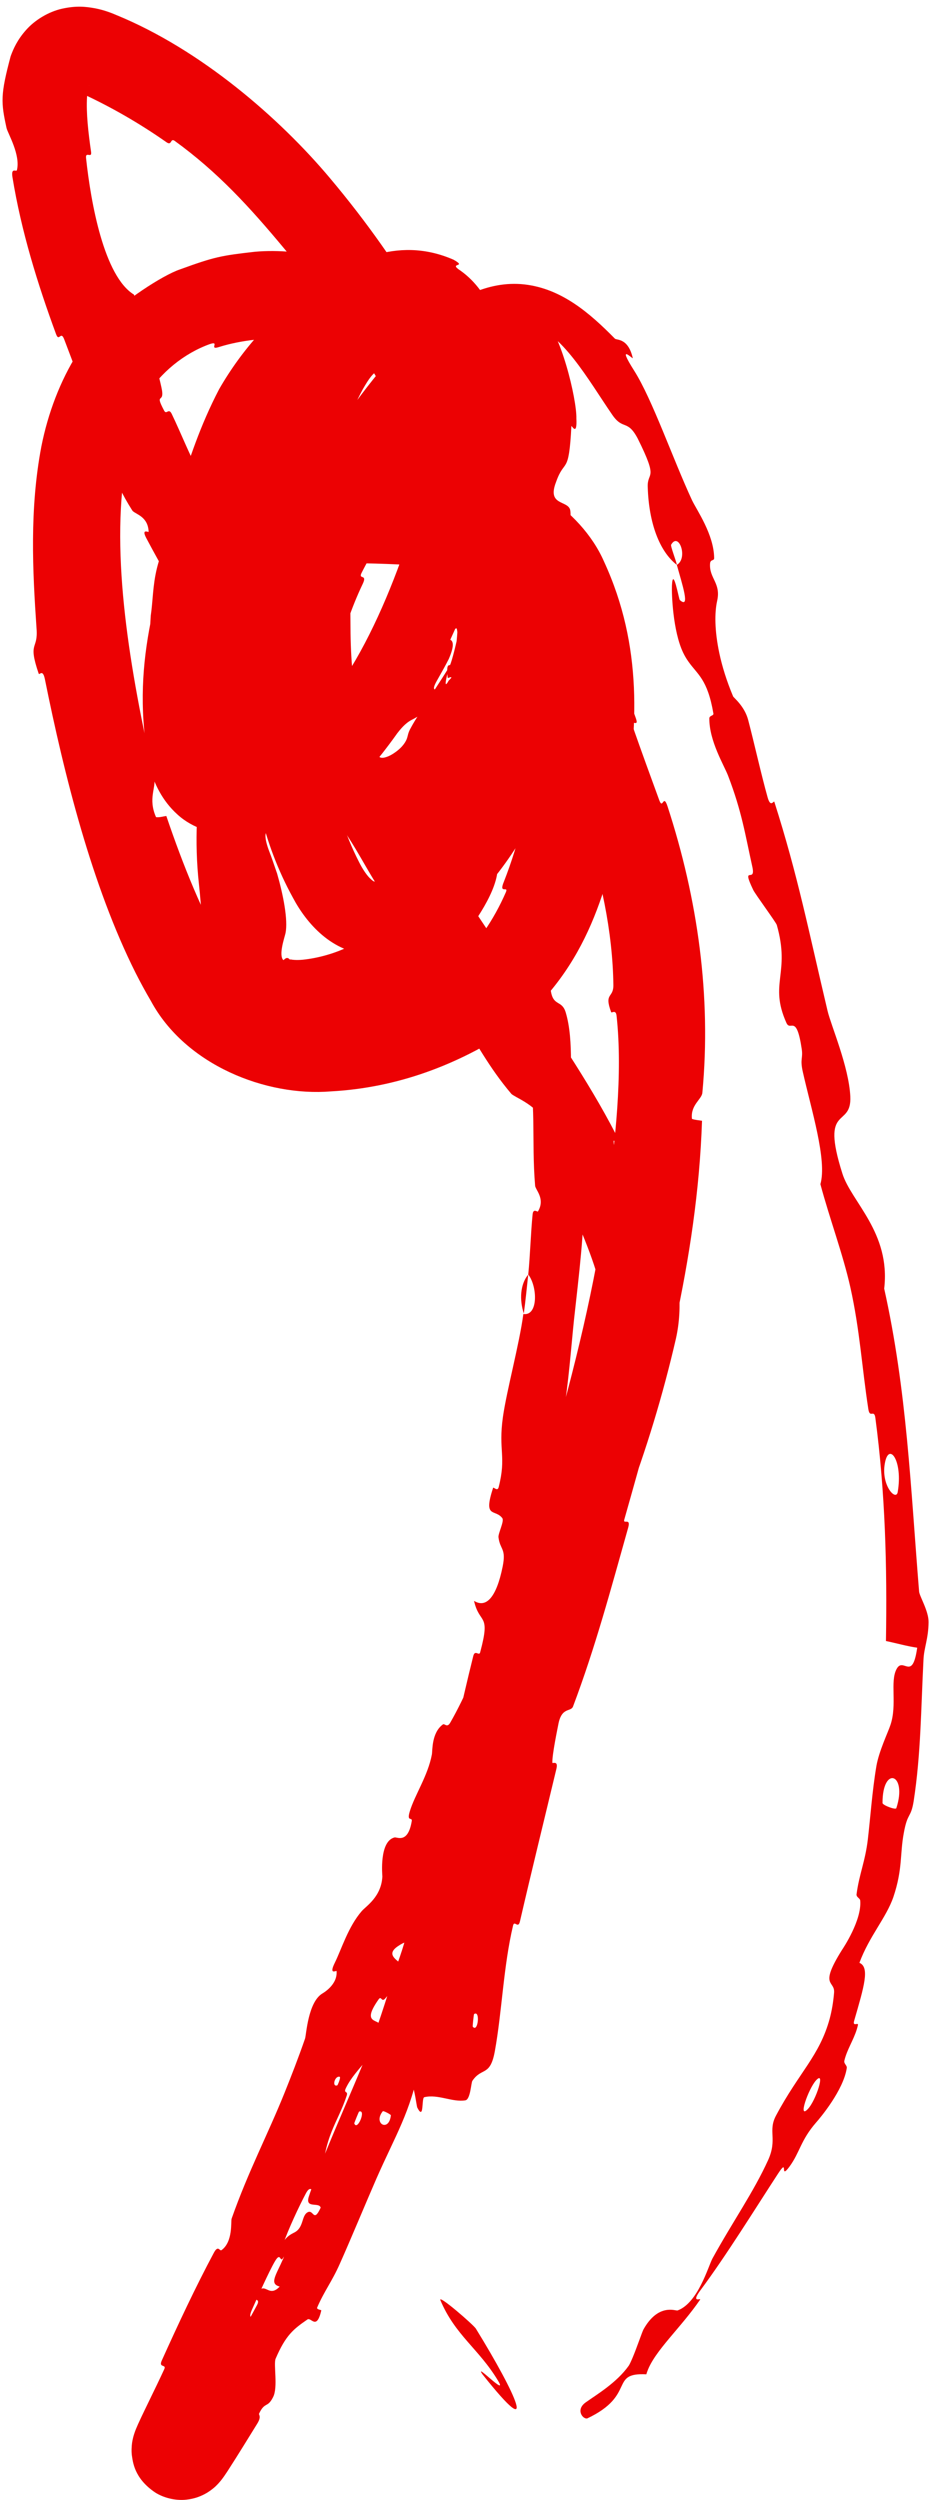 <?xml version="1.0" encoding="UTF-8"?> <svg xmlns="http://www.w3.org/2000/svg" width="121" height="325" viewBox="0 0 121 325" fill="none"><path d="M19.749 90.125C19.523 87.145 19.369 83.811 19.613 80.047C20.184 76.243 19.448 72.154 24.791 65.867C29.63 61.242 35.11 60.129 39.128 59.568C42.525 59.205 40.866 59.847 43.123 59.732C47.465 59.603 51.248 59.573 55.002 59.917C56.229 60.034 54.67 60.644 55.96 60.75C57.207 60.851 58.41 60.929 59.515 60.957C67.204 60.666 75.583 66.151 78.578 72.982C83.698 84.064 82.949 94.84 81.272 105.05C79.033 115.153 76.772 125.596 66.553 133.815C59.568 138.423 51.731 141.409 43.072 141.882C34.613 142.58 24.12 138.46 19.63 130.124C18.927 128.93 18.261 127.7 17.634 126.463C11.956 115.145 8.352 100.737 5.846 88.324C5.557 86.875 5.13 87.842 5.033 87.573C3.575 83.308 4.992 84.574 4.753 81.687C4.24 74.205 3.839 66.142 5.381 58.045C6.245 53.697 7.833 49.511 10.1 45.918C13.064 41.669 8.915 45.047 12.866 41.41C13.15 41.173 12.697 42.567 13.729 41.573C15.965 39.235 21.076 35.806 23.446 35.012C27.927 33.387 28.735 33.233 33.179 32.728C39.298 32.187 46.632 34.021 52.225 37.621C53.42 38.401 52.224 36.76 54.172 38.039C56.231 39.211 60.357 44.031 61.098 46.02C61.981 47.933 61.084 47.383 61.154 47.754C61.814 50.678 64.393 57.005 64.347 57.959C65.107 64.668 63.612 70.896 61.493 76.328C58.598 83.603 55.324 90.716 50.122 97.443C45.872 103.069 38.628 108.594 30.369 108.48C27.967 108.538 25.083 107.726 23.08 105.879C21.064 104.061 20.075 101.832 19.479 99.847C16.805 86.297 20.603 76.919 23.52 65.76C23.871 64.601 22.724 65.751 23.165 64.308C24.635 59.708 25.997 55.417 28.51 50.595C31.521 45.361 35.495 41.008 40.322 37.494C45.04 34.298 51.465 30.474 59.007 33.761C60.904 34.823 58.184 34.069 59.936 35.199C63.946 38.065 65.316 43.195 65.876 47.684C66.778 54.823 67.652 61.894 69.686 65.314C70.076 71.815 70.041 79.79 69.064 85.591C68.418 89.323 68.004 85.623 67.892 90.237C67.851 91.279 68.626 89.996 68.51 91.562C68.01 98.165 66.34 105.264 64.495 111.632C64.12 112.929 64.77 112.771 64.737 113.168C64.457 116.551 60.904 120.962 60.256 121.913C59.896 122.491 59.539 123.054 59.185 123.604C54.081 130.778 47.879 132.888 40.778 134.023C40.09 134.101 39.402 134.144 38.679 134.136C36.356 134.015 39.126 134.983 36.756 134.775C34.509 134.522 31.83 133.323 30.16 131.337C28.469 129.382 27.722 127.232 27.227 125.319C26.294 121.469 26.23 118.027 25.878 114.885C25.581 112.163 25.513 109.472 25.619 106.844C25.721 104.733 26.342 106.679 26.429 105.683C26.886 101.334 25.773 100.243 26.643 96.077C26.839 95.205 27.307 95.792 27.393 95.641C28.742 93.33 27.919 90.941 28.048 90.282C29.725 82.134 33.038 77.656 37.035 70.838C37.541 70.019 35.746 71.455 37.234 69.17C41.929 62.067 49.061 55.712 57.809 53.038C60.502 52.038 64.758 52.378 67.147 54.834C69.502 57.105 70.422 59.766 71.119 62.181C72.417 67.091 72.589 71.819 72.599 76.412C72.574 79.11 72.003 77.195 71.943 77.368C70.979 80.124 72.3 81.88 72.339 82.766C72.514 87.442 71.752 91.91 71.828 95.588C71.85 97.746 71.576 99.543 71.561 101.273C68.895 108.336 64.874 114.398 59.248 119.42C56.394 121.801 52.863 124.255 48.114 124.1C43.171 123.864 39.857 120.01 38.103 116.69C30.356 102.605 31.285 85.356 37.297 71.453C37.441 71.111 37.84 71.964 38.125 71.285C41.816 63.243 40.287 64.467 42.069 58.59C42.541 57.085 46.369 54.117 46.703 53.896C47.89 52.956 47.82 54.761 48.168 54.415C50.954 51.713 48.14 50.17 51.382 46.235C51.481 46.12 51.584 46.004 51.693 45.887C51.819 45.758 51.75 46.728 52.123 46.412C53.255 45.468 54.118 44.265 55.308 43.488C56.747 42.545 57.944 42.295 59.253 41.873C60.58 41.536 61.8 40.733 64.508 40.158C64.865 40.109 64.746 39.59 65.41 39.191C65.934 38.833 68.098 38.462 70.44 40.979C72.949 42.95 75.055 51.964 74.991 54.384C75.121 56.849 74.349 55.218 74.343 55.398C74.01 61.941 73.465 59.484 72.344 62.672C71.127 65.798 73.927 64.997 74.192 66.329C74.269 66.728 74.236 67.472 74.132 68.298C73.89 70.303 73.004 72.692 72.675 73.459C72.205 74.518 72.142 73.049 71.792 74.009C69.331 80.32 72.397 77.256 72.23 79.54C71.689 84.993 68.24 88.215 66.007 92.458C65.386 93.611 66.285 92.855 65.8 93.928C63.766 98.142 61.942 100.264 58.665 104.643C58.256 105.289 55.289 109.668 51.552 109.456C51.088 109.396 52.194 108.738 50.015 108.922C48.111 109.048 45.346 108.305 43.247 106.864C41.709 105.868 40.408 104.696 39.448 103.671C37.844 101.806 38.806 104.646 37.251 101.827C36.662 100.545 38.324 102.544 37.273 100.192C36.047 97.898 35.16 91.521 35.474 89.133C35.63 86.743 34.898 87.984 34.864 87.79C34.644 86.575 35.264 81.885 35.429 81.494C38.379 71.012 43.764 61.607 52.661 55.487C53.8 54.817 55.008 54.183 56.669 54.167C58.389 54.105 60.007 55.462 60.608 56.697C61.889 59.204 61.964 61.62 62.064 63.988C62.144 68.715 61.576 73.35 60.791 78.007C60.514 79.553 61.386 78.662 61.35 78.9C60.439 84.238 59.667 79.712 58.117 83.093C59.062 83.043 59.185 83.833 58.389 85.672C57.995 86.457 57.468 87.387 56.846 88.49C55.945 90.062 56.917 89.52 56.878 89.688C56.08 92.443 54.019 93.347 53.555 93.589C51.84 94.493 51.201 96.558 49.901 97.041C48.648 97.45 50.192 95.105 47.522 97.376C46.987 98.401 50.057 97.728 47.813 99.641C46.343 100.75 44.289 102.121 41.288 101.874C38.158 101.593 35.956 98.873 34.97 96.56C32.915 91.717 32.847 86.731 32.856 82.22C32.966 77.634 33.495 73.672 33.834 70.899C34.953 62.737 35.551 60.106 37.097 55.502C38.603 51.398 39.237 50.095 39.45 49.089C39.752 48.082 39.556 47.355 41.329 44.832C43.298 42.33 44.622 42.429 44.968 42.861C45.371 43.319 45.331 44.178 45.796 44.199C46.666 44.284 47.18 43.498 48.145 43.587C49.02 43.734 47.336 44.303 49.219 44.193C51.029 43.763 56.533 45.882 57.477 46.154C57.506 46.156 57.533 46.158 57.561 46.159C58.509 46.202 58.674 45.62 59.147 45.531C59.573 45.466 60.66 45.905 62.271 48.711C62.443 49.032 61.298 48.371 61.972 49.577C66.74 59.358 66.634 70.458 64.939 80.487C64.671 81.868 64.176 80.523 64.009 81.316C61.946 89.462 63.667 86.712 63.39 91.702C62.019 89.985 60.75 92.58 57.074 97.227C56.913 97.406 56.766 97.564 56.632 97.708C54.552 99.784 55.317 100.045 53.617 101.74C53.335 101.999 52.498 102.353 51.673 102.546C50.849 102.754 50.053 102.772 49.789 102.947C48.927 103.509 49.08 104.113 48.519 104.444C48.133 104.72 45.714 104.852 43.325 101.433C43.144 101.154 44.277 101.601 43.63 100.674C40.352 94.448 39.433 93.852 38.191 86.569C38.024 85.185 37.928 83.522 37.978 81.703C38.167 76.327 38.474 69.401 39.846 64.462C41.584 64.959 43.03 59.363 43.376 56.571C45.158 53.697 47.247 50.895 49.343 48.344C49.899 47.666 50.449 47.038 50.99 46.461C51.92 45.481 51.763 46.523 51.92 46.433C54.39 45.056 54.714 43.005 55.413 42.312C58.849 38.922 63.403 36.447 68.216 36.973C73.041 37.516 76.686 40.654 80.005 44.025C80.212 44.249 81.723 43.893 82.331 46.559C82.353 46.727 80.162 44.489 82.519 48.203C84.877 51.932 87.533 59.638 90.048 65.053C90.677 66.355 92.888 69.499 92.917 72.553C92.92 72.963 92.426 72.665 92.384 73.269C92.25 75.201 93.839 75.782 93.302 78.136C92.967 79.656 92.966 81.977 93.592 84.924C93.95 86.606 94.528 88.499 95.381 90.53C95.453 90.707 96.863 91.78 97.343 93.597C98.108 96.498 99.03 100.659 99.874 103.663C100.28 105.106 100.668 104.002 100.75 104.25C103.813 113.858 105.183 120.914 107.673 131.418C108.13 133.343 110.433 138.63 110.633 142.526C110.84 146.8 106.683 143.368 109.596 152.549C110.741 156.238 115.894 160.226 115.041 167.526C117.999 180.799 118.477 193.372 119.582 206.907C119.631 207.512 120.831 209.435 120.816 210.885C120.792 213.033 120.226 214.2 120.154 215.727C119.825 222.112 119.821 228 118.881 234.119C118.51 236.437 118.087 235.543 117.593 238.285C117.076 241.017 117.456 242.999 116.238 246.61C115.302 249.332 113.11 251.683 111.817 255.17C113.188 255.755 112.428 258.23 111.137 262.692C110.885 263.552 111.718 262.848 111.623 263.265C111.579 263.462 111.527 263.655 111.468 263.843C111.022 265.274 110.193 266.465 109.858 267.892C109.763 268.288 110.225 268.506 110.173 268.839C109.758 271.705 106.715 275.337 106.18 275.932C104.155 278.261 104.083 279.796 102.715 281.668C101.343 283.522 102.679 280.357 101.22 282.594C98.202 287.222 94.482 293.239 91.145 297.722C89.816 299.513 91.266 298.696 91.089 298.962C88.578 302.632 85.19 305.596 84.221 308.281C84.172 308.411 84.129 308.54 84.093 308.668C79.22 308.417 82.814 311.362 76.416 314.397C75.86 314.561 74.816 313.271 76.235 312.295C77.643 311.291 80.216 309.775 81.797 307.56C81.9 307.416 82.083 307.026 82.305 306.507C82.859 305.197 83.549 303.138 83.724 302.823C85.663 299.382 87.905 300.445 88.156 300.367C90.816 299.388 92.139 294.657 92.695 293.611C95.345 288.795 98.041 284.991 99.945 280.803C101.178 278.06 99.869 277.041 100.981 275.002C103.981 269.376 106.618 267.28 107.945 262.45C108.214 261.443 108.415 260.321 108.521 259.035C108.635 257.419 106.515 258.338 109.536 253.516C109.731 253.23 112.142 249.607 111.922 247.08C111.896 246.764 111.392 246.649 111.443 246.257C111.791 243.631 112.569 242.006 112.91 239.14C113.247 236.277 113.479 232.829 114.026 229.588C114.362 227.642 115.548 225.186 115.855 224.246C116.749 221.596 115.77 218.632 116.646 216.99C117.521 215.31 118.698 218.706 119.335 214.205C117.993 214.015 116.618 213.614 115.269 213.337C115.427 203.679 115.185 194.062 113.893 184.341C113.729 183.138 113.172 184.461 112.975 183.176C112.138 177.756 111.88 172.932 110.635 167.343C109.666 163.019 107.936 158.419 106.739 153.944C107.635 150.844 105.549 144.236 104.45 139.337C104.066 137.619 104.493 137.632 104.313 136.386C103.614 131.684 102.848 134.17 102.315 132.97C100.02 127.836 102.871 126.58 101.066 120.247C100.973 119.913 98.259 116.239 98.003 115.701C96.366 112.289 98.389 114.954 97.882 112.675C96.952 108.498 96.53 105.539 94.726 100.839C94.196 99.46 92.276 96.36 92.288 93.396C92.289 93.008 92.867 93.065 92.819 92.766C92.051 88.258 90.753 87.712 89.555 85.992C89.324 85.669 89.096 85.296 88.874 84.831C87.532 81.998 87.38 77.166 87.422 76.149C87.549 73.499 88.328 77.883 88.442 78.001C89.865 79.258 88.76 75.983 88.061 73.437C89.557 72.584 88.325 69.075 87.32 70.811C87.213 70.998 87.983 72.914 88.061 73.437C85.807 71.693 84.424 68.014 84.276 63.358C84.171 61.191 85.778 62.628 82.96 56.989C81.62 54.47 81.07 55.965 79.667 53.936C76.579 49.461 72.974 42.898 68.791 42.187C67.387 41.973 68.608 42.828 67.717 42.764C65.529 42.701 62.916 43.287 60.351 45.597C60.127 45.805 61.093 45.871 60.321 46.508C58.237 48.284 56.456 50.219 54.603 52.478C50.973 57.012 47.432 61.184 46.25 66.192C45.319 69.471 45.59 76.649 45.603 81.703C45.604 82.169 45.612 82.65 45.622 83.084C45.716 86.883 46.118 91.434 47.315 94.953C47.882 96.697 48.812 98.062 49.261 98.338C49.483 98.491 49.529 98.519 49.785 98.517C50.03 98.508 50.46 98.383 50.94 98.112C52.209 97.362 52.705 96.585 52.901 96.121C53.104 95.624 53.034 95.325 53.487 94.563C53.489 94.558 53.491 94.552 53.493 94.547C54.425 92.796 58.036 87.51 58.431 86.684C58.478 86.682 57.432 90.191 58.394 88.457C59.438 87.575 58.42 86.721 58.431 86.684C58.867 86.276 60.514 78.809 60.405 77.24C60.419 76.409 59.751 76.811 59.767 76.382C60.123 66.862 58.509 54.872 53.99 50.801C53.827 50.668 53.667 50.541 53.512 50.421C53.394 50.321 53.992 49.888 53.704 49.659C51.698 48.046 49.958 47.79 49.241 48.146C48.543 48.481 48.05 49.124 47.185 50.635C45.513 53.738 44.248 57.473 42.346 59.919C41.525 63.515 40.148 68.858 39.506 72.022C38.855 75.173 40.217 75.733 40.217 75.996C40.283 78.28 40.313 80.414 40.377 82.099C40.478 84.703 40.556 87.044 40.834 89.325C41.04 91.504 41.904 94.203 42.428 94.624C42.478 94.681 42.462 94.654 42.364 94.614C42.27 94.57 42.118 94.558 42.147 94.554C42.178 94.572 43.002 94.309 43.895 93.621C45.741 92.265 47.673 89.828 48.862 88.068C50.334 85.884 51.445 84.364 52.525 82.415C52.432 82.588 52.523 82.402 52.587 82.188C52.652 81.981 52.738 81.67 52.803 81.375C52.887 81.002 52.195 81.198 52.206 81.08C52.372 77.703 53.388 79.535 53.82 78.921C55.329 76.487 56.236 74.764 56.279 69.973C56.297 68.845 54.356 65.594 54.129 63.965C53.996 62.874 54.096 62.575 54.208 62.248C54.313 61.94 54.412 61.489 54.137 60.839C54.114 60.788 53.99 60.797 53.853 60.755C53.731 60.738 53.52 60.565 53.626 60.741C53.708 60.857 53.948 61.236 54.588 61.651C55.212 62.074 56.191 62.296 56.72 62.258C57.279 62.235 57.453 62.124 57.44 62.125C57.419 62.122 57.264 62.181 57.015 62.328C53.497 64.453 49.517 69.54 47.044 74.477C46.58 75.407 47.838 74.556 47.198 75.898C44.219 82.139 42.439 89.872 43.471 94.821C43.724 96.019 43.015 95.442 42.944 95.748C42.571 97.814 45.129 98.946 45.348 99.064C45.946 99.62 46.586 100.091 47.321 100.527C49.522 104.072 58.088 95.431 61.603 84.112C61.881 83.406 62.359 77.655 64.185 75.567C64.308 75.444 66.233 73.302 65.786 71.027C65.749 70.899 64.842 72.176 65.369 69.719C65.495 69.104 65.595 68.266 65.608 67.71C65.72 65.24 65.7 62.214 66.121 59.545C66.302 58.422 67.471 55.426 65.868 52.406C65.812 52.311 64.99 51.126 64.25 50.059C63.503 48.934 62.924 48.273 63.441 47.648C63.521 47.537 63.919 47.249 64.094 46.916C64.186 46.755 64.211 46.581 64.194 46.516C64.177 46.445 64.175 46.554 64.347 46.812C64.459 46.992 64.173 47.362 64.535 47.6C64.779 47.6 60.908 49.468 59.056 52.787C59.012 52.857 58.959 52.961 58.892 53.093C58.416 54.038 57.447 56.368 55.636 57.494C55.31 57.699 55.274 56.808 54.491 57.747C50.764 62.248 48.079 67.825 45.581 73.175C44.711 75.087 44.221 73.757 43.267 75.78C42.297 77.794 40.945 82.117 41.005 84.468C41.061 86.793 42.83 84.582 42.522 87.887C41.86 96.422 42.98 104.751 46.693 112.027C47.192 113.034 47.718 113.761 48.082 114.129C48.474 114.507 48.489 114.497 48.599 114.558C48.751 114.768 50.77 114.24 52.641 112.672C54.035 111.485 52.567 112.187 54.532 110.202C57.721 107.028 62.234 99.145 62.408 95.383C62.907 85.406 63.314 76.815 63.279 71.167C63.056 63.02 65.213 73.025 64.591 66.808C64.204 63.653 61.482 62.004 61.333 62.007C61.098 61.751 60.928 61.654 60.898 61.671C60.86 61.685 60.985 61.792 61.11 61.837C61.239 61.887 61.317 61.877 61.244 61.876C61.169 61.876 60.981 61.89 60.68 61.971C57.74 62.84 55.018 64.034 52.373 66.235C51.443 67.032 52.802 66.819 52.028 67.493C49.426 69.796 46.713 72.529 44.817 75.559C43.98 76.921 44.581 76.945 43.812 78.191C42.005 81.211 40.534 84.038 38.919 87.259C38.771 87.56 38.863 85.243 37.971 87.838C36.556 92.029 34.915 97.478 35.042 102.647C35.097 104.183 36.23 104.275 35.388 107.465C35.242 108.122 33.707 107.34 35.157 111.017C35.253 111.244 35.616 112.284 36.056 113.572C36.849 116.329 37.497 119.608 37.147 121.321C36.97 122.048 36.247 124.14 36.851 124.807C36.89 124.848 36.998 124.696 37.145 124.606C37.289 124.507 37.484 124.515 37.615 124.657C37.878 124.891 37.679 124.667 37.87 124.737C38.062 124.784 38.774 124.86 39.745 124.727C41.861 124.459 44.118 123.768 45.96 122.755C46.937 122.192 45.19 122.369 46.568 121.549C48.067 120.616 49.294 119.437 49.834 118.461C51.73 115.101 53.378 111.473 54.602 108.239C55.354 106.221 55.409 107.802 55.515 107.675C57.233 105.538 56.349 103.684 56.486 102.86C57.328 97.664 58.565 93.768 58.904 88.815C58.989 87.451 58.274 88.358 58.244 88.083C57.936 85.242 58.887 87.42 59.143 85.644C59.845 80.658 59.804 74.971 59.459 69.818C59.328 67.926 58.719 70.092 58.605 68.398C58.154 62.087 57.388 55.595 56.473 49.188C56.115 46.117 54.966 43.822 54.615 43.532C54.461 43.335 54.866 42.936 54.879 42.793C54.863 42.264 54.329 42.175 53.724 42.399C53.118 42.609 52.506 43.1 52.274 43.224C50.067 44.464 48.641 44.77 46.303 46.615C43.3 49.092 40.299 52.521 38.308 56.107C33.308 67.027 28.65 83.507 29.018 93.601C29.092 95.658 29.57 97.464 29.893 97.98C30.049 98.251 30.004 98.169 29.92 98.156C29.841 98.136 29.917 98.231 30.369 98.253C39.822 98.765 47.341 86.138 52.171 72.806C52.474 71.993 52.747 71.193 52.989 70.406C53.325 69.289 52.275 70.186 52.539 69.242C56.5 56.649 51.143 45.127 39.226 43.462C38.31 43.338 39.502 44.218 38.064 44.076C35.11 43.799 31.325 44.216 28.49 45.116C27.098 45.564 28.698 44.246 27.272 44.743C23.951 45.942 20.879 48.423 18.974 51.533C18.183 52.862 20.019 51.289 18.992 52.977C17.752 55.131 16.881 57.57 16.357 60.241C14.327 72.315 16.931 87.204 20.059 101.176C20.337 102.359 19.228 103.822 20.302 106.232C20.749 106.292 21.201 106.133 21.64 106.079C23.817 112.488 26.369 118.858 29.512 124.194C33.832 133.096 49.566 131.403 59.984 124.262C61.917 123.02 64.246 119.598 65.816 115.992C66.208 115.09 64.838 116.331 65.567 114.604C69.557 104.438 70.885 92.211 68.766 82.049C68.51 81.116 70.076 81.02 68.647 78.42C68.522 78.208 67.911 77.141 67.139 76.279C66.379 75.402 65.467 74.77 65.038 74.639C64.927 74.618 64.982 75.43 64.187 74.895C62.925 74.102 61.462 73.683 59.515 73.668C50.91 73.481 43.283 72.55 37.921 74.123C36.816 74.47 37.727 73.391 36.926 73.654C35.793 74.051 34.872 74.598 34.185 75.261C34.246 75.075 33.64 76.139 33.412 77.421C33.136 78.73 32.992 80.299 32.918 81.894C32.774 85.109 32.879 88.493 32.861 91.75C32.867 97.232 31.555 95.336 30.65 98.374C30.529 98.806 30.78 102.309 30.107 102.528C28.449 103.079 26.494 101.564 24.74 102.359C24.552 102.443 24.636 103.575 24.594 104.313C24.549 105.048 24.424 105.411 23.932 104.278C23.888 104.154 23.368 101.017 22.971 100.21C22.704 99.666 22.108 100.733 21.731 99.614C21.353 98.482 21.808 97.145 21.316 95.195C20.828 93.226 20.095 94.202 19.749 90.125ZM37.684 86.239C37.322 89.227 39.75 89.274 38.862 86.324C38.819 86.185 37.704 86.092 37.684 86.239ZM116.798 193.974C117.502 189.901 115.637 187.368 115.127 190.232C114.602 193.079 116.578 195.204 116.798 193.974ZM116.618 235.066C118.102 230.567 114.814 229.455 114.823 234.393C114.82 234.679 116.529 235.326 116.618 235.066ZM29.476 84.821C29.436 84.86 29.463 87.293 29.505 87.353C30.296 88.608 30.236 83.788 29.476 84.821ZM105.095 274.192C106.169 273.088 107.449 269.051 106.172 270.453C105.161 271.581 103.782 275.562 105.095 274.192ZM64.898 92.069C64.955 92.045 65.734 90.444 65.531 90.393C64.899 90.24 64.016 92.528 64.898 92.069ZM61.916 302.731C67.222 311.343 70.201 318.009 62.775 308.671C61.585 306.952 66.191 311.77 64.785 309.476C62.305 305.356 59.214 303.585 57.3 299.034C56.966 298.206 61.602 302.222 61.929 302.744C61.925 302.739 61.92 302.735 61.916 302.731ZM34.996 88.242C34.952 88.285 35.289 90.739 35.354 90.805C36.303 91.963 35.614 87.127 34.996 88.242ZM35.899 78.081C35.739 78.181 34.466 83.884 34.562 84.095C35.179 87.212 37.653 75.921 35.899 78.081ZM39.922 64.373C39.836 61.372 41.385 57.953 43.368 56.582C41.888 58.933 40.659 61.589 39.922 64.373Z" fill="#EC0103"></path><path d="M51.545 264.17C51.748 258.069 53.059 250.222 54.468 244.428C54.906 242.611 55.147 243.619 55.474 242.374C56.117 239.942 56.398 237.618 57.132 235.254C57.378 234.472 57.808 235.611 58.051 234.79C59.382 230.295 60.297 225.985 61.65 221.484C68.291 199.361 75.863 178.291 78.983 155.961C80.027 148.634 81.048 139.637 80.221 132.061C80.127 131.177 79.576 131.749 79.516 131.584C78.565 129.022 79.82 129.804 79.805 128.069C79.725 121.194 78.141 113.63 75.84 107.427C74.856 104.809 74.658 107.843 74.35 104.97C74.325 104.769 75.156 105.232 74.957 104.481C74.501 102.738 73.18 99.753 72.665 98.466C72.438 97.884 72.249 97.416 72.082 97.011C71.533 95.687 71.228 95.011 70.439 93.224C69.025 90.005 67.637 86.076 65.984 82.713C65.629 81.994 65.474 83.224 64.854 82.102C64.239 80.986 62.904 77.89 62.571 76.799C62.238 75.704 62.897 75.934 62.919 75.703C63.122 73.79 60.249 70.832 60.003 70.401C55.591 62.431 52.721 55.185 48.325 47.946C44.987 42.457 40.87 37.001 37.026 32.373C32.45 26.874 28.32 22.366 22.73 18.316C22.14 17.894 22.383 19.001 21.665 18.495C18.143 16.029 14.44 13.895 10.577 12.116C10.225 11.942 10.007 11.932 10.216 11.934C10.303 11.932 10.579 11.904 10.86 11.771C11.142 11.646 11.4 11.419 11.512 11.267C11.72 10.965 11.575 11.062 11.503 11.379C11.422 11.665 11.352 12.177 11.323 12.64C11.2 14.696 11.488 17.249 11.849 19.732C11.989 20.669 11.091 19.601 11.198 20.558C11.823 26.378 13.532 35.909 17.43 38.3C18.629 42.151 20.229 46.8 21.004 50.362C21.526 52.703 20.005 50.835 21.362 53.396C21.671 53.974 21.941 52.958 22.354 53.831C23.527 56.267 24.757 59.382 25.865 61.339C26.569 62.475 27.286 63.584 28.03 64.627C28.513 65.3 28.883 64.816 29.09 64.964C30.806 66.222 31.335 69.723 31.624 70.385C33.826 75.41 36.176 78.633 38.861 82.933C39.484 83.931 39.386 82.349 40.01 83.294C43.233 88.2 46.461 93.357 49.298 98.377C49.928 99.495 48.745 98.857 49.018 99.409C50.23 101.839 51.583 101.677 52.768 103.993C53.02 104.481 52.387 104.524 52.39 104.641C52.435 106.469 54.309 106.868 54.552 107.188C57.656 111.221 58.236 114.71 61.07 118.716C61.411 119.194 61.281 117.702 62.201 119.071C63.955 121.678 65.708 124.348 67.44 127.056C71.699 133.573 76.5 140.409 80.123 147.45C80.913 148.986 79.838 148.183 79.838 148.31C79.832 150.333 81.554 150.671 81.869 151.153C84.315 154.95 84.854 159.191 87.277 161.738C88.268 165.551 88.903 169.736 87.943 174.027C84.569 188.653 79.263 202.636 72.14 215.499C72.028 215.704 71.591 215.046 71.37 215.456C68.694 220.375 70.083 219.832 69.654 223.729C69.544 224.712 66.931 226.607 66.721 226.782C65.951 227.425 65.463 226.14 65.258 226.38C63.593 228.382 66.742 229.446 65.253 232.518C65.201 232.611 64.851 231.943 64.671 232.174C64.112 232.891 63.943 233.79 63.375 234.48C62.068 236.059 60.317 235.99 59.823 239.133C59.764 239.532 61.702 239.822 60.293 242.517C59.728 243.589 57.427 248.425 56.675 249.728C55.922 251.026 55.82 249.839 55.751 249.924C53.297 253.234 53.658 251.706 51.726 253.042C49.801 254.387 52.583 255.059 52.52 255.937C52.456 256.814 50.629 259.232 50.124 259.804C49.616 260.375 49.64 259.389 49.256 259.927C46.735 263.508 49.763 262.212 49.601 263.682C49.243 267.132 46.328 268.703 45.003 271.459C44.646 272.204 45.335 271.754 45.105 272.453C44.806 273.361 44.477 274.119 44.148 274.845C43.466 276.352 42.762 277.716 42.3 279.941C42.19 280.481 42.331 283.458 40.808 284.717C40.591 284.893 40.383 284.048 39.795 285.153C38.917 286.804 37.491 289.839 36.845 291.739C36.368 293.143 37.832 291.937 36.839 293.533C36.396 294.241 36.559 292.638 35.766 293.984C34.978 295.323 33.376 298.927 32.766 300.298C32.158 301.668 33.088 301.192 33.078 301.32C33.001 302.091 32.077 304.836 31.968 305.066C30.654 307.945 29.286 310.731 27.898 313.465C27.188 314.866 26.464 316.278 25.796 317.636C25.626 317.984 25.459 318.33 25.322 318.633C25.284 318.72 25.261 318.77 25.234 318.835C25.222 318.864 25.215 318.879 25.217 318.867C25.217 318.862 25.228 318.833 25.243 318.727C25.25 318.672 25.26 318.596 25.256 318.458C25.251 318.407 25.265 318.443 25.229 318.214C25.191 318.031 25.122 317.727 24.804 317.38C24.497 317.024 23.89 316.82 23.515 316.858C23.128 316.881 22.927 316.991 22.793 317.061C22.468 317.256 22.454 317.323 22.407 317.364C22.372 317.405 22.381 317.397 22.379 317.401C22.379 317.404 22.4 317.379 22.42 317.354C22.452 317.314 22.51 317.233 22.556 317.168C22.956 316.595 23.385 315.919 23.797 315.276C25.459 312.671 27.094 310.021 28.829 307.389C30.48 304.897 32.027 302.331 33.451 299.643C33.904 298.787 32.991 299.013 33.054 298.879C34.417 295.845 34.737 299.015 36.39 297.26C35.008 296.896 35.897 295.809 36.837 293.661C37.288 292.622 36.529 292.925 36.527 292.808C36.56 290.955 38.007 290.389 38.335 290.211C39.537 289.56 39.211 288.068 40.011 287.61C40.807 287.146 40.776 289.061 41.721 287.003C41.534 286.222 39.66 287.194 40.18 285.56C42.202 279.445 47.36 268.616 49 263.676C50.685 258.788 51.045 257.15 52.051 254.301C53.825 249.137 52.36 250.805 52.794 247.432C53.205 244.047 55.091 246.217 55.705 245.869C56.316 245.525 55.935 244.888 56.35 244.375C56.763 243.861 56.791 245.201 57.228 243.859C57.67 242.514 57.661 238.563 57.248 237.963C56.379 236.689 54.854 238.111 56.059 234.595C56.129 234.393 56.589 235.201 56.825 234.418C58.678 228.193 59.996 221.584 61.577 215.284C61.795 214.417 62.333 215.326 62.468 214.822C62.48 214.779 62.491 214.736 62.502 214.693C63.86 209.616 62.383 211.25 61.675 208.114C63.244 209.096 64.586 207.688 65.397 203.671C65.886 201.254 65.064 201.522 64.856 199.854C64.793 199.353 65.641 197.744 65.355 197.364C64.419 196.115 62.834 197.475 64.151 193.433C64.21 193.256 64.72 193.956 64.88 193.335C65.906 189.32 64.815 188.609 65.434 184.206C65.924 180.759 67.567 174.755 68.093 170.823C70.019 171.122 69.96 167.3 68.73 165.686C68.984 163.128 69.051 160.356 69.295 157.879C69.378 157.027 69.927 157.6 69.99 157.494C70.855 156.05 69.965 154.998 69.695 154.388C69.656 154.3 69.63 154.221 69.624 154.151C69.112 148.124 69.886 143.154 68.471 137.487C68.419 137.285 67.053 137.068 67.897 135.457C67.955 135.351 68.739 137.188 68.539 134.49C68.343 131.795 68.466 126.61 67.287 122.97C67.007 122.087 65.578 119.989 66.114 118.029C66.187 117.767 66.613 117.969 66.766 117.581C67.248 116.328 65.799 115.945 66.698 114.407C67.596 112.87 67.931 109.902 66.37 106.313C66.322 106.198 65.082 105.533 64.848 104.358C64.475 102.477 64.104 99.778 63.646 97.826C63.427 96.895 62.911 97.643 62.862 97.484C61.039 91.307 60.506 86.719 59.063 79.969C58.799 78.727 57.016 75.438 57.11 72.883C57.208 70.233 60.681 71.76 59.115 67.012C59.03 66.758 58.929 66.48 58.81 66.174C57.905 63.852 53.139 61.751 54.15 56.882C52.819 52.727 51.872 48.636 50.478 44.63C49.764 42.639 48.964 40.624 47.652 38.824C46.963 37.919 46.129 37.004 44.851 36.612C43.534 36.197 42.18 36.873 41.396 37.698C41.044 38.015 41.091 39.691 40.625 40.376C39.859 41.469 39.081 41.796 38.57 42.71C37.33 44.968 36.63 47.21 35.896 49.618C35.483 50.994 35.117 52.374 34.728 53.781C34.346 55.217 33.909 54.58 33.507 56.33C33.129 58.094 33.658 59.371 33.042 61.723C32.586 63.495 30.946 65.263 30.757 67.777C32.26 67.879 32.181 69.565 32.776 72.498C32.892 73.06 33.368 72.415 33.45 72.678C33.797 73.736 33.466 74.778 33.878 75.768C33.977 76.008 34.486 75.958 34.596 76.148C35.54 77.749 34.91 80.716 34.823 81.251C34.455 83.259 35.313 83.983 35.379 85.459C35.458 86.944 34.54 84.926 34.803 86.628C35.354 90.168 36.953 94.493 38.373 97.822C38.942 99.15 39.174 97.972 39.27 98.156C40.152 99.891 40.761 101.778 41.651 103.101C42.106 103.774 42.648 104.348 43.312 104.619C41.13 108.059 44.43 106.056 45.742 110.15C45.843 110.471 44.562 111.61 43.758 110.58C42.954 109.547 42.534 107.59 41.38 106.173C41.176 105.922 39.687 105.016 38.895 104.523C38.635 104.35 38.444 104.212 38.386 104.149C36.517 102.069 38.632 100.654 38.694 100.479C39.36 98.455 36.682 96.386 36.288 95.665C34.472 92.468 33.867 89.395 32.724 86.544C31.99 84.673 30.368 84.842 30.072 83.255C29.18 77.917 31.211 75.912 28.953 71.041C28.507 69.983 26.695 71.1 28.09 67.14C28.17 66.877 29.526 64.05 28.885 62.326C28.802 62.106 28.286 62.066 28.269 61.782C28.176 59.87 28.749 58.671 28.915 56.608C29.085 54.544 29.375 52.016 30.252 49.786C30.483 49.192 30.91 48.578 31.357 48.04C31.927 47.343 32.507 46.801 32.756 46.509C34.013 45.066 33.776 42.762 35.064 41.981C36.326 41.295 36.43 43.852 38.284 41.425C37.155 40.684 36.078 39.78 35.004 38.934C36.042 37.265 36.946 35.589 39.541 33.772C40.754 32.925 43.164 32.08 45.358 32.638C47.569 33.182 48.751 34.316 49.658 35.272C52.792 39.081 53.496 42.18 54.747 45.425C55.026 46.222 55.437 45.174 55.747 46.018C57.041 49.612 57.357 52.849 58.475 56.455C59.34 59.245 60.808 62.165 61.698 64.97C61.486 65.4 61.38 65.907 61.346 66.446C61.247 68.729 62.377 71.897 62.909 74.439C63.141 75.544 62.726 75.58 62.795 76.394C63.063 79.459 64.031 77.749 64.445 78.505C66.21 81.754 63.305 82.811 64.399 86.894C64.457 87.112 66.704 89.381 66.893 89.73C68.107 91.911 66.432 90.25 66.667 91.742C67.093 94.469 67.15 96.416 68.329 99.463C68.675 100.352 70.164 102.35 69.769 104.314C69.718 104.571 69.16 104.553 69.168 104.749C69.367 108.297 71.046 108.051 72.002 109.928C72.957 111.809 72.35 115.107 72.12 115.787C71.536 117.572 71.534 114.598 71.43 114.524C70.237 113.667 70.813 115.866 71.01 117.591C69.406 118.114 69.885 120.472 71.216 119.376C71.362 119.252 70.993 117.947 71.01 117.591C72.876 118.817 73.513 121.463 72.396 124.596C71.864 126.061 70.885 124.875 71.697 128.98C72.053 130.842 73.114 129.986 73.607 131.628C74.732 135.387 74.048 140.472 74.391 144.415C74.516 145.854 75.084 144.42 75.19 145.407C75.467 148.011 75.05 150.345 75.311 152.961C75.335 153.199 75.991 152.611 76.004 153.432C76.009 153.752 76.012 154.07 76.014 154.388C76.03 160.292 75.346 165.512 74.674 171.646C74.346 174.771 73.924 180.378 73.313 183.551C72.289 189.069 70.028 195.573 69.335 200.227C68.881 203.263 69.659 202.73 69.844 204.105C70.2 206.756 67.818 210.818 67.472 211.364C67.46 211.38 67.803 208.782 67.206 210.088C66.359 210.752 67.474 211.335 67.472 211.364C67.33 211.587 66.842 213.643 66.492 215.419C66.276 216.515 66.102 217.503 66.077 217.903C66.041 218.477 66.713 218.277 66.683 218.574C65.938 225.647 64.695 232.682 62.795 239.682C62.755 239.804 62.116 239.461 62.029 239.748C60.787 243.756 60.975 246.56 60.594 250.053C60.209 253.543 59.29 256.173 57.565 257.812C56.983 260.374 55.36 263.816 54.377 265.768C53.397 267.719 54.581 268.438 54.547 268.629C53.42 274.557 51.471 277.556 48.972 283.23C47.788 285.935 45.535 291.352 44.218 294.287C43.191 296.61 42.202 297.818 41.271 299.974C41.144 300.265 41.829 300.273 41.803 300.369C41.182 303.017 40.487 301.196 39.996 301.54C38.201 302.776 37.183 303.558 35.863 306.631C35.559 307.339 36.198 310.364 35.529 311.635C35.524 311.645 35.518 311.656 35.513 311.666C34.789 313.085 34.465 312.179 33.703 313.785C33.637 313.924 34.058 314.136 33.47 315.08C32.263 317.021 31.097 318.944 29.601 321.262C29.478 321.45 29.4 321.567 29.224 321.823C29.141 321.942 29.074 322.041 28.888 322.288C28.843 322.346 28.795 322.408 28.737 322.48C28.708 322.515 28.677 322.553 28.643 322.594C28.597 322.648 28.512 322.749 28.42 322.849C28.218 323.058 28.002 323.323 27.329 323.809C27.243 323.87 27.147 323.935 27.038 324.003C26.983 324.037 26.926 324.072 26.864 324.108C26.834 324.126 26.802 324.144 26.769 324.162C26.769 324.163 26.593 324.26 26.488 324.312C26.004 324.546 25.329 324.845 24.235 324.963C23.172 325.089 21.547 324.886 20.201 324.037C17.397 322.158 17.283 319.96 17.15 319.158C17.136 319.011 17.136 319.003 17.134 318.968C17.131 318.936 17.129 318.905 17.128 318.875C17.124 318.814 17.122 318.757 17.12 318.701C17.117 318.591 17.117 318.49 17.119 318.396C17.14 317.664 17.223 317.34 17.278 317.068C17.307 316.936 17.335 316.829 17.36 316.735C17.388 316.636 17.39 316.629 17.405 316.58C17.453 316.419 17.495 316.295 17.535 316.182C17.627 315.927 17.655 315.866 17.708 315.733C17.817 315.468 17.879 315.33 17.963 315.141C18.262 314.48 18.561 313.859 18.821 313.32C19.377 312.171 19.912 311.076 20.457 309.94C20.768 309.292 21.074 308.643 21.372 307.998C21.688 307.316 20.601 307.867 21.046 306.879C23.135 302.241 25.494 297.215 27.826 292.864C28.402 291.794 28.57 292.701 28.819 292.525C30.34 291.43 30.012 288.779 30.138 288.424C32.292 282.309 34.806 277.562 37.005 272.114C37.904 269.877 38.813 267.549 39.692 265.015C39.852 264.527 40.072 260.274 41.947 259.157C42.072 259.079 43.952 258.007 43.788 256.238C43.778 256.128 42.725 256.845 43.57 255.145C44.416 253.444 45.299 250.482 47.066 248.448C47.625 247.8 49.611 246.603 49.748 243.958C49.749 243.786 49.309 239.38 51.33 238.872C51.662 238.791 53.08 239.731 53.572 236.744C53.664 236.172 52.885 236.911 53.313 235.496C53.968 233.325 55.672 230.866 56.192 228.076C56.281 227.588 56.136 225.264 57.624 224.18C57.857 224.01 58.155 224.69 58.584 223.944C60.627 220.398 62.11 216.393 64.176 212.818C64.905 211.552 65.426 212.607 66.276 211.322C67.127 210.039 68.585 207.332 68.829 205.709C69.073 204.088 67.061 205.101 67.879 202.886C71.407 193.265 75.665 184.135 78.159 174.467C78.521 173.036 77.742 174.102 78.212 171.996C78.222 171.954 78.231 171.912 78.24 171.87C79.896 167.775 73.394 155.089 70.482 148.874C68.194 143.628 72.605 149.284 70.556 145.424C69.548 143.553 66.856 142.591 66.525 142.198C63.537 138.67 62.059 135.63 59.656 132.06C59.446 131.746 59.228 131.43 59 131.111C58.447 130.341 58.375 131.492 57.911 130.833C56.322 128.585 55.008 125.99 53.53 123.811C52.866 122.834 52.545 123.301 51.988 122.367C50.65 120.136 49.581 118.086 48.61 115.69C48.521 115.472 49.916 116.427 48.887 114.798C47.221 112.162 45.518 108.65 43.148 105.904C42.444 105.09 41.417 105.703 40.867 103.329C40.751 102.832 42.288 102.571 39.801 100.996C39.384 100.732 35.549 97.854 35.27 95.413C35.196 94.769 35.387 92.887 34.543 91.902C34.425 91.771 34.258 92.704 33.634 91.839C31.445 88.781 29.405 85.412 27.194 82.236C26.603 81.388 26.851 83.045 25.987 81.769C23.612 78.26 20.997 73.652 19.047 69.983C18.329 68.63 19.344 69.256 19.338 69.13C19.26 67.156 17.688 66.873 17.258 66.425C17.237 66.399 17.218 66.373 17.201 66.348C14.479 62.074 14.354 59.763 12.804 56.465C12.404 55.584 12.077 56.452 11.954 56.295C10.726 54.688 12.311 55.628 11.964 54.414C11.009 51.029 9.607 47.424 8.356 44.123C7.899 42.917 7.695 44.528 7.293 43.437C4.901 36.943 2.766 30.071 1.621 23.037C1.409 21.681 2.138 22.41 2.204 22.106C2.682 20.123 1.033 17.374 0.854 16.659C0.122 13.308 0.042 12.353 1.383 7.32C1.742 6.328 2.268 5.161 3.386 3.905C4.521 2.615 6.298 1.527 8.078 1.13C9.956 0.722 11.13 0.855 12.415 1.088C13.403 1.285 14.272 1.583 15.1 1.94C26.15 6.457 36.385 15.372 42.905 23.127C52.864 34.955 58.203 45.404 64.782 57.84C65.194 58.635 65.45 57.493 65.813 58.176C70.468 67.013 74.129 76.029 78.271 84.866C78.609 85.591 78.788 84.252 79.353 85.405C80.374 87.481 81.517 90.103 82.368 92.382C82.499 92.725 82.622 93.063 82.736 93.391C83.198 94.72 81.894 93.24 82.364 94.567C83.438 97.635 84.628 100.899 85.77 104.016C86.253 105.339 86.284 103.092 86.855 104.837C90.782 116.886 92.562 129.495 91.383 142.064C91.301 142.929 89.823 143.639 90.027 145.456C90.428 145.61 90.906 145.624 91.338 145.704C90.73 163.847 85.951 180.877 81.227 197.54C81.027 198.245 82.116 197.235 81.731 198.6C79.504 206.495 77.477 214.111 74.559 221.841C74.272 222.608 73.06 221.845 72.633 224.224C72.556 224.644 71.809 228.191 71.87 229.168C71.882 229.301 72.662 228.823 72.393 229.952C70.823 236.51 69.147 243.303 67.652 249.774C67.41 250.819 66.93 249.581 66.753 250.326C65.496 255.631 65.313 261.521 64.392 266.605C63.787 270.026 62.688 268.694 61.462 270.511C61.286 270.769 61.215 272.943 60.546 273.05C58.851 273.328 57.015 272.219 55.206 272.639C54.809 272.727 55.219 275.8 54.285 273.978C54.219 273.85 53.936 271.615 53.637 271.055C53.427 270.665 52.725 271.342 52.465 270.546C52.207 269.747 52.809 268.91 52.543 267.587C52.28 266.265 51.458 266.794 51.545 264.17ZM49.808 274.462C48.494 276.093 50.621 277.229 50.855 274.995C50.863 274.886 49.874 274.377 49.808 274.462ZM50.322 39.72C50.708 42.697 52.705 43.817 52.724 41.677C52.667 39.463 50.14 38.754 50.322 39.72ZM32.49 54.075C34.056 51.313 30.955 49.842 30.733 53.367C30.722 53.574 32.401 54.24 32.49 54.075ZM61.678 261.838C61.642 261.862 61.474 263.425 61.505 263.464C62.19 264.355 62.522 261.249 61.678 261.838ZM32.978 80.908C33.239 79.899 32.303 77.286 31.919 78.539C31.599 79.565 32.64 82.187 32.978 80.908ZM43.888 271.101C43.932 271.086 44.387 270.042 44.192 269.987C43.56 269.815 43.139 271.358 43.888 271.101ZM50.645 122.344C47.644 116.394 48.307 111.525 51.355 118.086C51.911 119.275 49.257 115.996 49.804 117.591C50.785 120.448 53.389 121.705 53.882 124.418C54.209 125.347 50.773 122.665 50.636 122.335C50.639 122.338 50.642 122.341 50.645 122.344ZM46.717 274.513C46.675 274.539 46.079 276 46.093 276.046C46.492 277.122 47.698 274.168 46.717 274.513ZM73.282 211.365C73.384 211.313 74.914 207.973 74.901 207.835C74.525 205.593 71.441 212.325 73.282 211.365ZM68.151 170.766C67.577 168.987 67.668 166.976 68.728 165.694C68.547 167.38 68.381 169.076 68.151 170.766Z" fill="#EC0103"></path></svg> 